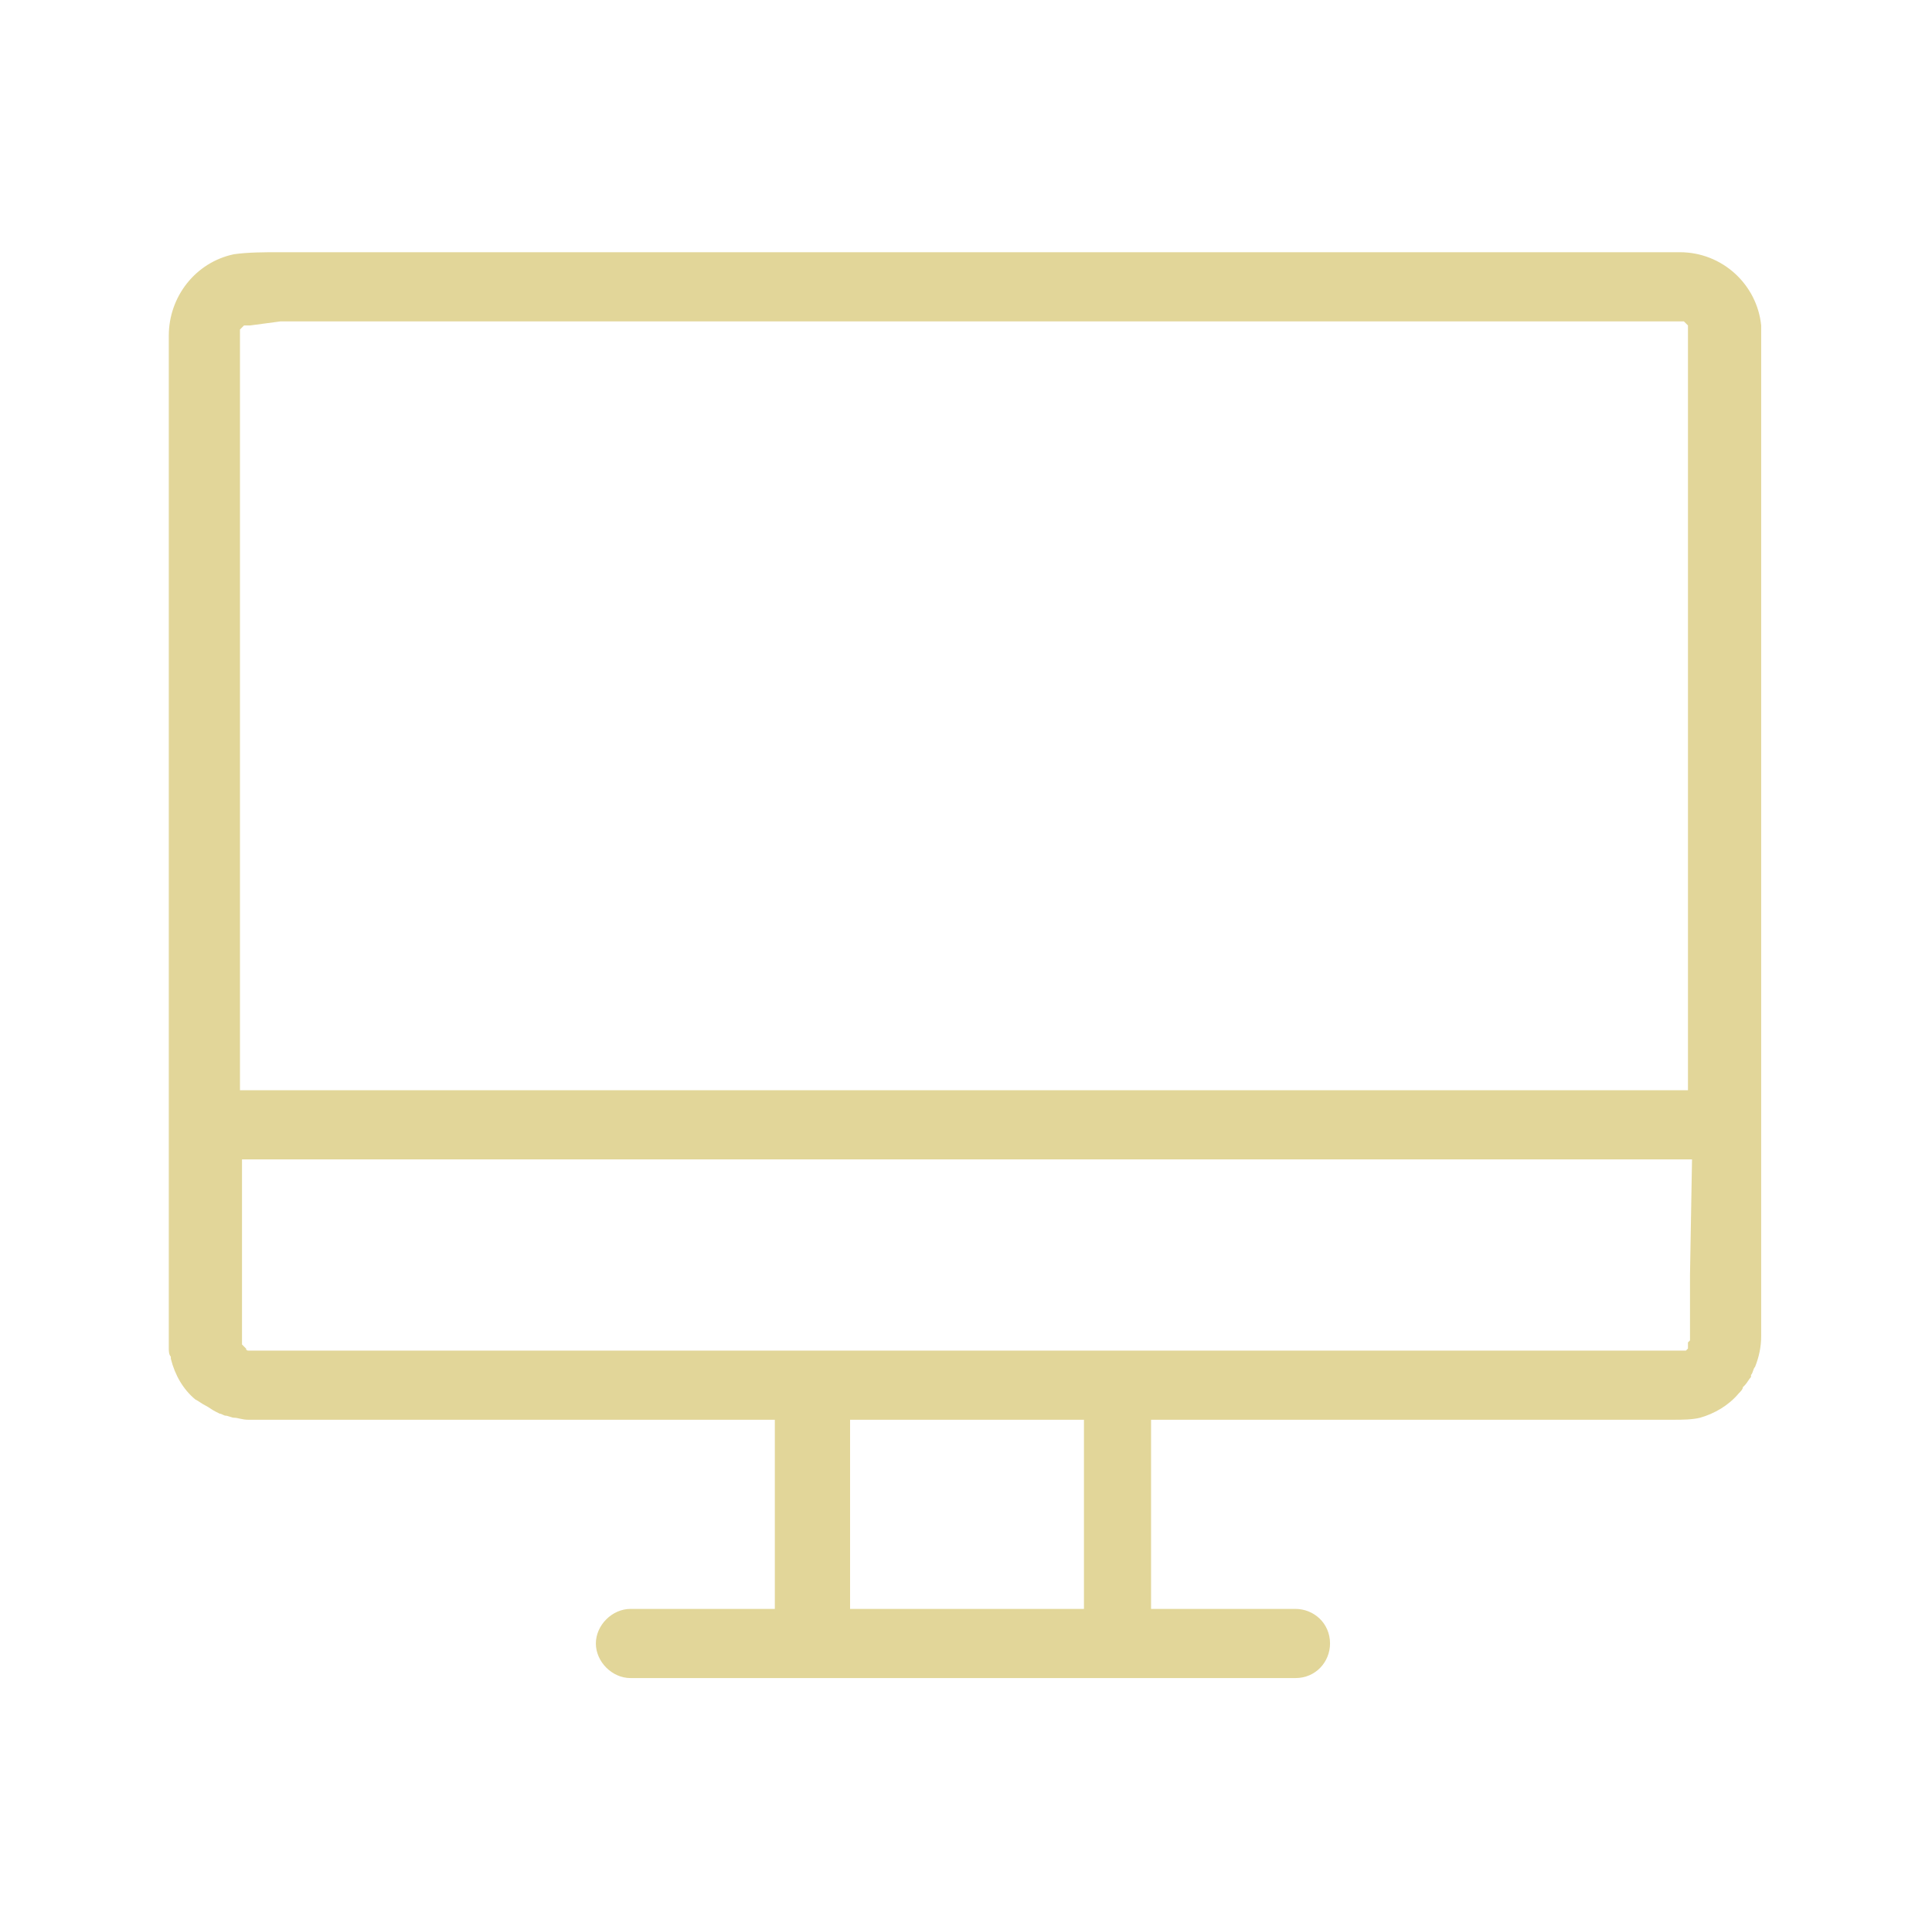 <?xml version="1.0" encoding="utf-8"?>
<!-- Generator: Adobe Illustrator 24.2.1, SVG Export Plug-In . SVG Version: 6.00 Build 0)  -->
<svg version="1.1" id="Layer_1" xmlns="http://www.w3.org/2000/svg" xmlns:xlink="http://www.w3.org/1999/xlink" x="0px" y="0px"
	 viewBox="0 0 95 94.9" style="enable-background:new 0 0 95 94.9;" xml:space="preserve">
<style type="text/css">
	.st0{display:none;}
	.st1{display:inline;}
	.st2{fill:#E2D699;}
</style>
<g id="Layer_2_1_" class="st0">
	<g id="Layer_1-2" class="st1">
		<path class="st2" d="M89.9,47.4h-6.1L77.5,35c-0.3-0.6-0.9-1-1.6-1h-14v-9.5c0-1-0.8-1.8-1.8-1.8c0,0,0,0,0,0h-55
			c-1,0-1.8,0.8-1.8,1.8c0,0,0,0,0,0v38.4c0,1,0.8,1.8,1.8,1.8h7.7c1,5,5.9,8.3,10.9,7.3c3.7-0.7,6.6-3.6,7.3-7.3h34.9
			c1,5,5.9,8.3,10.9,7.3c3.7-0.7,6.6-3.6,7.3-7.3h5.7c1,0,1.8-0.8,1.8-1.8l0,0V49.2C91.6,48.2,90.9,47.4,89.9,47.4L89.9,47.4
			 M74.8,37.5l5,9.9H61.9v-9.9H74.8z M6.9,26.3h51.5v34.9H31c-1-5-5.8-8.3-10.8-7.4c-3.7,0.7-6.7,3.6-7.4,7.4H6.9V26.3z M21.9,68.7
			c-3.2,0-5.8-2.6-5.8-5.8c0-3.2,2.6-5.8,5.8-5.8c3.2,0,5.8,2.6,5.8,5.8C27.7,66.1,25.1,68.7,21.9,68.7 M75,68.7
			c-3.2,0-5.8-2.6-5.8-5.8s2.6-5.8,5.8-5.8c3.2,0,5.8,2.6,5.8,5.8C80.8,66.1,78.2,68.7,75,68.7 M88.1,61.2h-4c-1-5-5.8-8.3-10.8-7.4
			c-3.7,0.7-6.7,3.6-7.4,7.4h-4V50.9h26.2L88.1,61.2z"/>
	</g>
</g>
<g id="Layer_2_2_" class="st0">
	<g id="Layer_1-2_1_" class="st1">
		<path class="st2" d="M81.3,41.9c0-0.5-0.2-1-0.6-1.4l-4.9-4.9c-0.6-0.6-1.4-0.8-2.2-0.5l-5.8,2.2l2.4-5.4c0.3-0.8,0.2-1.7-0.4-2.3
			l-6.3-6.3c-0.5-0.5-1.3-0.7-2.1-0.5l-3.3,1l1-3.3c0.2-0.7,0-1.5-0.5-2.1l-4.2-4.2c-0.8-0.8-2.1-0.8-2.9,0L34.6,31.4L34,30.9
			c-0.8-0.8-2.1-0.8-2.9,0l-3.6,3.5c-2.9,2.9-3.4,7.4-1.3,11l4.8,7.9c0.5,0.9,0.3,2-0.5,2.6L16.9,66.4c-3.6,2.8-4.3,8-1.5,11.7
			c1.6,2,4,3.2,6.6,3.2h0.5c2.4-0.1,4.6-1.3,6.1-3.2L39,64.5c0.6-0.8,1.8-1,2.6-0.5l8,4.8c3.5,2.1,8,1.6,10.9-1.4l3.6-3.5
			c0.4-0.4,0.6-0.9,0.6-1.4c0-0.5-0.2-1-0.6-1.4l-0.5-0.5l17.2-17.2C81.1,43,81.3,42.4,81.3,41.9 M57.6,64.5c-1.6,1.6-4,1.9-5.9,0.7
			l-7.9-4.8c-2.7-1.6-6.1-0.9-8.1,1.5L25.3,75.5c-1.5,1.9-4.1,2.2-6,0.7c-0.1-0.1-0.2-0.2-0.3-0.3c-1.6-1.7-1.6-4.4,0.1-6
			c0.1-0.1,0.2-0.2,0.3-0.3l13.5-10.5c2.5-1.9,3.1-5.4,1.5-8l-4.6-7.8c-1.1-1.9-0.9-4.3,0.7-5.9l2.1-2.1l27.1,27.2L57.6,64.5z
			 M60.7,57.5L37.5,34.3l15.7-15.7l1.8,1.9l-1.8,5.8c-0.2,0.7,0,1.5,0.5,2.1c0.5,0.5,1.3,0.7,2.1,0.5l5.8-1.8l4.3,4.3L62,40
			c-0.4,0.8-0.2,1.7,0.4,2.3c0.6,0.6,1.4,0.8,2.2,0.5l9.1-3.4l2.6,2.6L60.7,57.5z"/>
	</g>
</g>
<g id="Layer_2_3_" class="st0">
	<g id="Layer_1-2_2_" class="st1">
		<path class="st2" d="M17.5,83.1c0.7,0.7,1.8,0.7,2.5,0l37.5-37.5c0.7,0.4,1.5,0.2,2.1-0.3l4.1-4.1l0.8,0.8l-0.8,5.4
			c-0.1,0.6,0.1,1.1,0.5,1.5l5.4,5.4c0.7,0.7,1.8,0.7,2.5,0l12.6-12.6c0.7-0.7,0.7-1.8,0-2.5l-5.4-5.4c-0.3-0.3-0.8-0.5-1.2-0.5
			h-4.6l-0.9-0.9l2.3-2.3c0.7-0.7,0.7-1.8,0-2.5l-9.8-9.9c-0.7-0.7-1.8-0.7-2.5,0l-0.2,0.2c-2.2-2.9-7.5-7.5-18.6-6.1
			c-2,0.4-4,0.8-5.9,1.4c-0.7,0.1-1.4,0.3-2,0.7c-0.9,0.4-1.3,1.5-0.9,2.4c0.4,0.9,1.5,1.3,2.4,0.9l1.2-0.4c1.4,0,6.1,0.7,13.9,11
			L48.1,32c-0.7,0.7-0.7,1.7-0.1,2.4l0.6,0.7L10.3,73.3c-0.7,0.7-0.7,1.8,0,2.5L17.5,83.1z M56,29.1c0.6-0.6,0.7-1.6,0.2-2.3
			c-3-4.5-6.8-8.5-11.3-11.7c12.1-1.2,15.2,5.9,15.4,6.1c0.4,0.9,1.4,1.4,2.3,1c0.2-0.1,0.4-0.2,0.6-0.4l0.5-0.5l7.4,7.4L68.7,31
			c-0.7,0.7-0.7,1.8,0,2.5l2.7,2.7c0.3,0.3,0.8,0.5,1.3,0.5h4.6l3.6,3.6L70.9,50.4l-3.5-3.5l0.8-5.4c0.1-0.6-0.1-1.1-0.5-1.5
			L65,37.3c-0.7-0.7-1.8-0.7-2.5,0l-3.9,4l-6.7-8L56,29.1z M50.9,37.8l4.2,5.1L18.7,79.3l-4.6-4.7L50.9,37.8z"/>
	</g>
</g>
<g id="Layer_2_4_">
	<g id="Layer_1-2_3_">
		<path class="st2" d="M86.6,55.4C86.6,55.4,86.6,55.4,86.6,55.4v-39c0-0.1,0-0.3,0-0.4c-0.2-2-1.9-3.6-4-3.6H13.7
			c-0.7,0-1.5,0-2.2,0.1c-1.9,0.4-3.2,2.1-3.2,4v38.8c0,0,0,0,0,0.1v10.1c0,0.1,0,0.3,0,0.4v0.2c0,0.1,0,0.1,0,0.2
			c0,0.1,0,0.3,0.1,0.4c0,0,0,0.1,0,0.1c0.2,0.8,0.6,1.5,1.2,2c0.2,0.1,0.3,0.2,0.5,0.3l0,0c0.2,0.1,0.3,0.2,0.5,0.3l0.2,0.1
			c0.1,0,0.2,0.1,0.3,0.1c0.1,0,0.3,0.1,0.4,0.1h0c0.2,0,0.4,0.1,0.7,0.1c0.6,0,1.3,0,1.9,0h24v9.3h-3c-1.3,0-2.6,0-4,0h-0.1
			c-0.9,0-1.7,0.8-1.7,1.7c0,0.9,0.8,1.7,1.7,1.7h28.6c1.3,0,2.6,0,4,0h0.1c1,0,1.7-0.8,1.7-1.7c0-1-0.8-1.7-1.7-1.7h-7.1v-9.3h25.7
			c0.4,0,0.9,0,1.3-0.1c0.7-0.2,1.4-0.6,1.9-1.2c0.1-0.1,0.2-0.2,0.2-0.3c0,0,0.1-0.1,0.1-0.1c0.1-0.1,0.2-0.3,0.3-0.4l0-0.1
			c0.1-0.1,0.1-0.3,0.2-0.4c0.2-0.5,0.3-1,0.3-1.5v-0.3c0-0.8,0-1.6,0-2.4v-7.6C86.6,55.5,86.6,55.4,86.6,55.4 M11.8,16.3L11.8,16.3
			C11.8,16.2,11.8,16.2,11.8,16.3C11.8,16.2,11.8,16.3,11.8,16.3L11.8,16.3 M83.1,66L83.1,66L83.1,66L83.1,66L83.1,66 M83.1,65.9
			C83.1,65.9,83.1,65.9,83.1,65.9L83.1,65.9c0,0.1,0,0.1,0,0.1C83.1,66,83.1,65.9,83.1,65.9L83.1,65.9z M83.1,62.7v3.1
			c0,0.1,0,0.1,0,0.1l0,0l-0.1,0.1l0,0l0,0L83,66.3l-0.1,0.1l0,0l0,0H12.3h-0.1l0,0c0,0-0.1,0-0.1-0.1l0,0l-0.1-0.1l-0.1-0.1
			c0,0,0,0,0,0.1l0,0v0l0,0V66l0,0v-9h71.3L83.1,62.7z M12.1,66.3L12.1,66.3L12.1,66.3 M11.8,66L11.8,66C11.8,66,11.8,66,11.8,66
			 M83.1,16.1L83.1,16.1L83.1,16.1 M83,16L83,16L83,16L83,16 M82.9,15.9L82.9,15.9L82.9,15.9L82.9,15.9 M13.8,15.8h68.8h0.2l0,0
			c0,0,0.1,0.1,0.1,0.1l0,0L83,16l0,0.1c0,0,0,0,0-0.1l0,0v0.1l0,0v0.1l0,0c0,0,0,0.1,0,0.1c0.1,0.2,0-0.2,0-0.2s0,0.2,0,0.2v37.3
			H11.8V16.3l0-0.1C11.9,16.1,12,16,12,16c0,0,0,0,0,0l0.1,0l0,0l0.2,0L13.8,15.8 M12.3,15.9L12.3,15.9 M52.8,79.1h-11v-9.3h11.5
			v9.3L52.8,79.1z"/>
	</g>
</g>
</svg>
